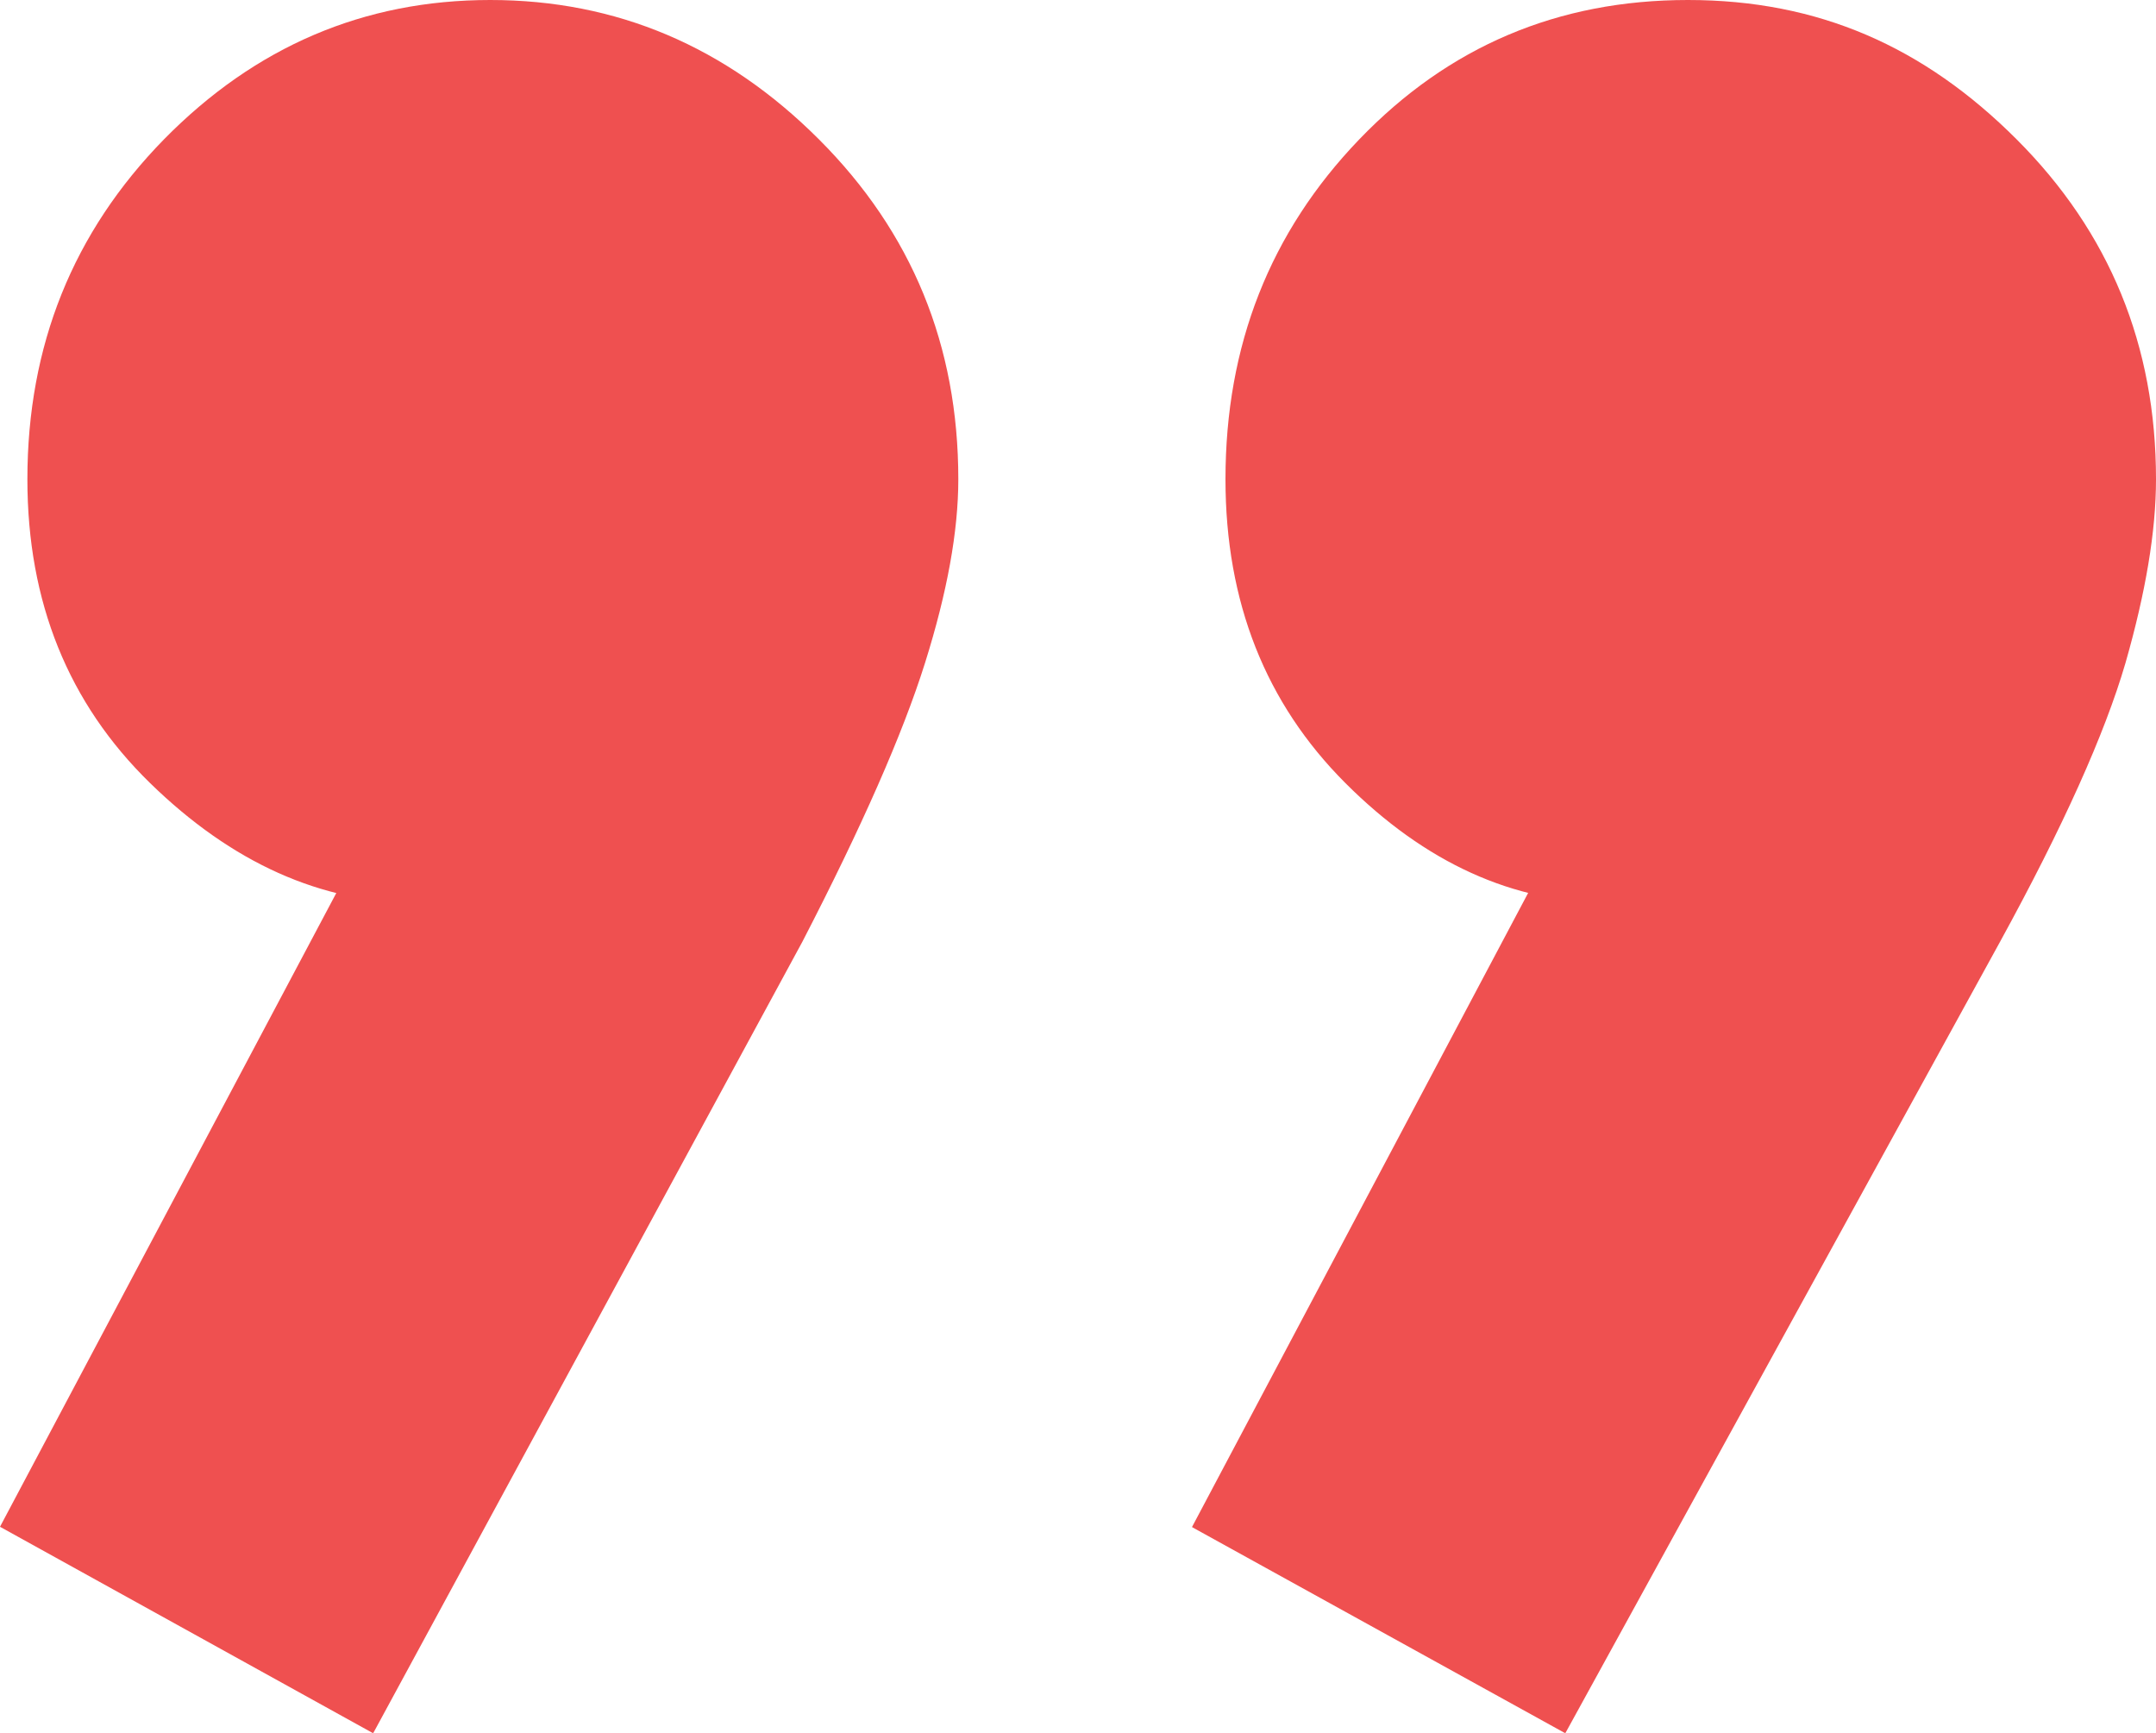 <?xml version="1.0" encoding="UTF-8"?><svg id="Layer_2" xmlns="http://www.w3.org/2000/svg" width="54.31" height="43.64" viewBox="0 0 54.31 43.64"><defs><style>.cls-1{fill:#ef5050;}</style></defs><g id="Layer_1-2"><path class="cls-1" d="M30.03,38.45l9.82-18.52,5.75-1.54c-.56,1.31-1.26,2.36-2.1,3.16-.84.79-1.83,1.19-2.95,1.19-2.43,0-4.65-1.01-6.66-3.02-2.01-2.01-3.02-4.56-3.02-7.65,0-3.37,1.12-6.22,3.37-8.56,2.25-2.34,5-3.51,8.28-3.51s5.94,1.17,8.28,3.51c2.34,2.34,3.51,5.19,3.51,8.56,0,1.31-.26,2.85-.77,4.63-.52,1.78-1.57,4.12-3.16,7.02l-10.95,19.93-9.4-5.19ZM0,38.45l9.83-18.52,5.75-1.54c-.65,1.31-1.4,2.36-2.25,3.16-.84.79-1.78,1.19-2.81,1.19-2.43,0-4.68-1.01-6.74-3.02-2.06-2.01-3.09-4.56-3.09-7.65,0-3.37,1.15-6.22,3.44-8.56C6.43,1.17,9.17,0,12.35,0s5.94,1.17,8.28,3.51c2.34,2.34,3.51,5.19,3.51,8.56,0,1.31-.28,2.85-.84,4.63-.56,1.78-1.59,4.12-3.09,7.02l-10.81,19.93L0,38.45Z"/></g></svg>